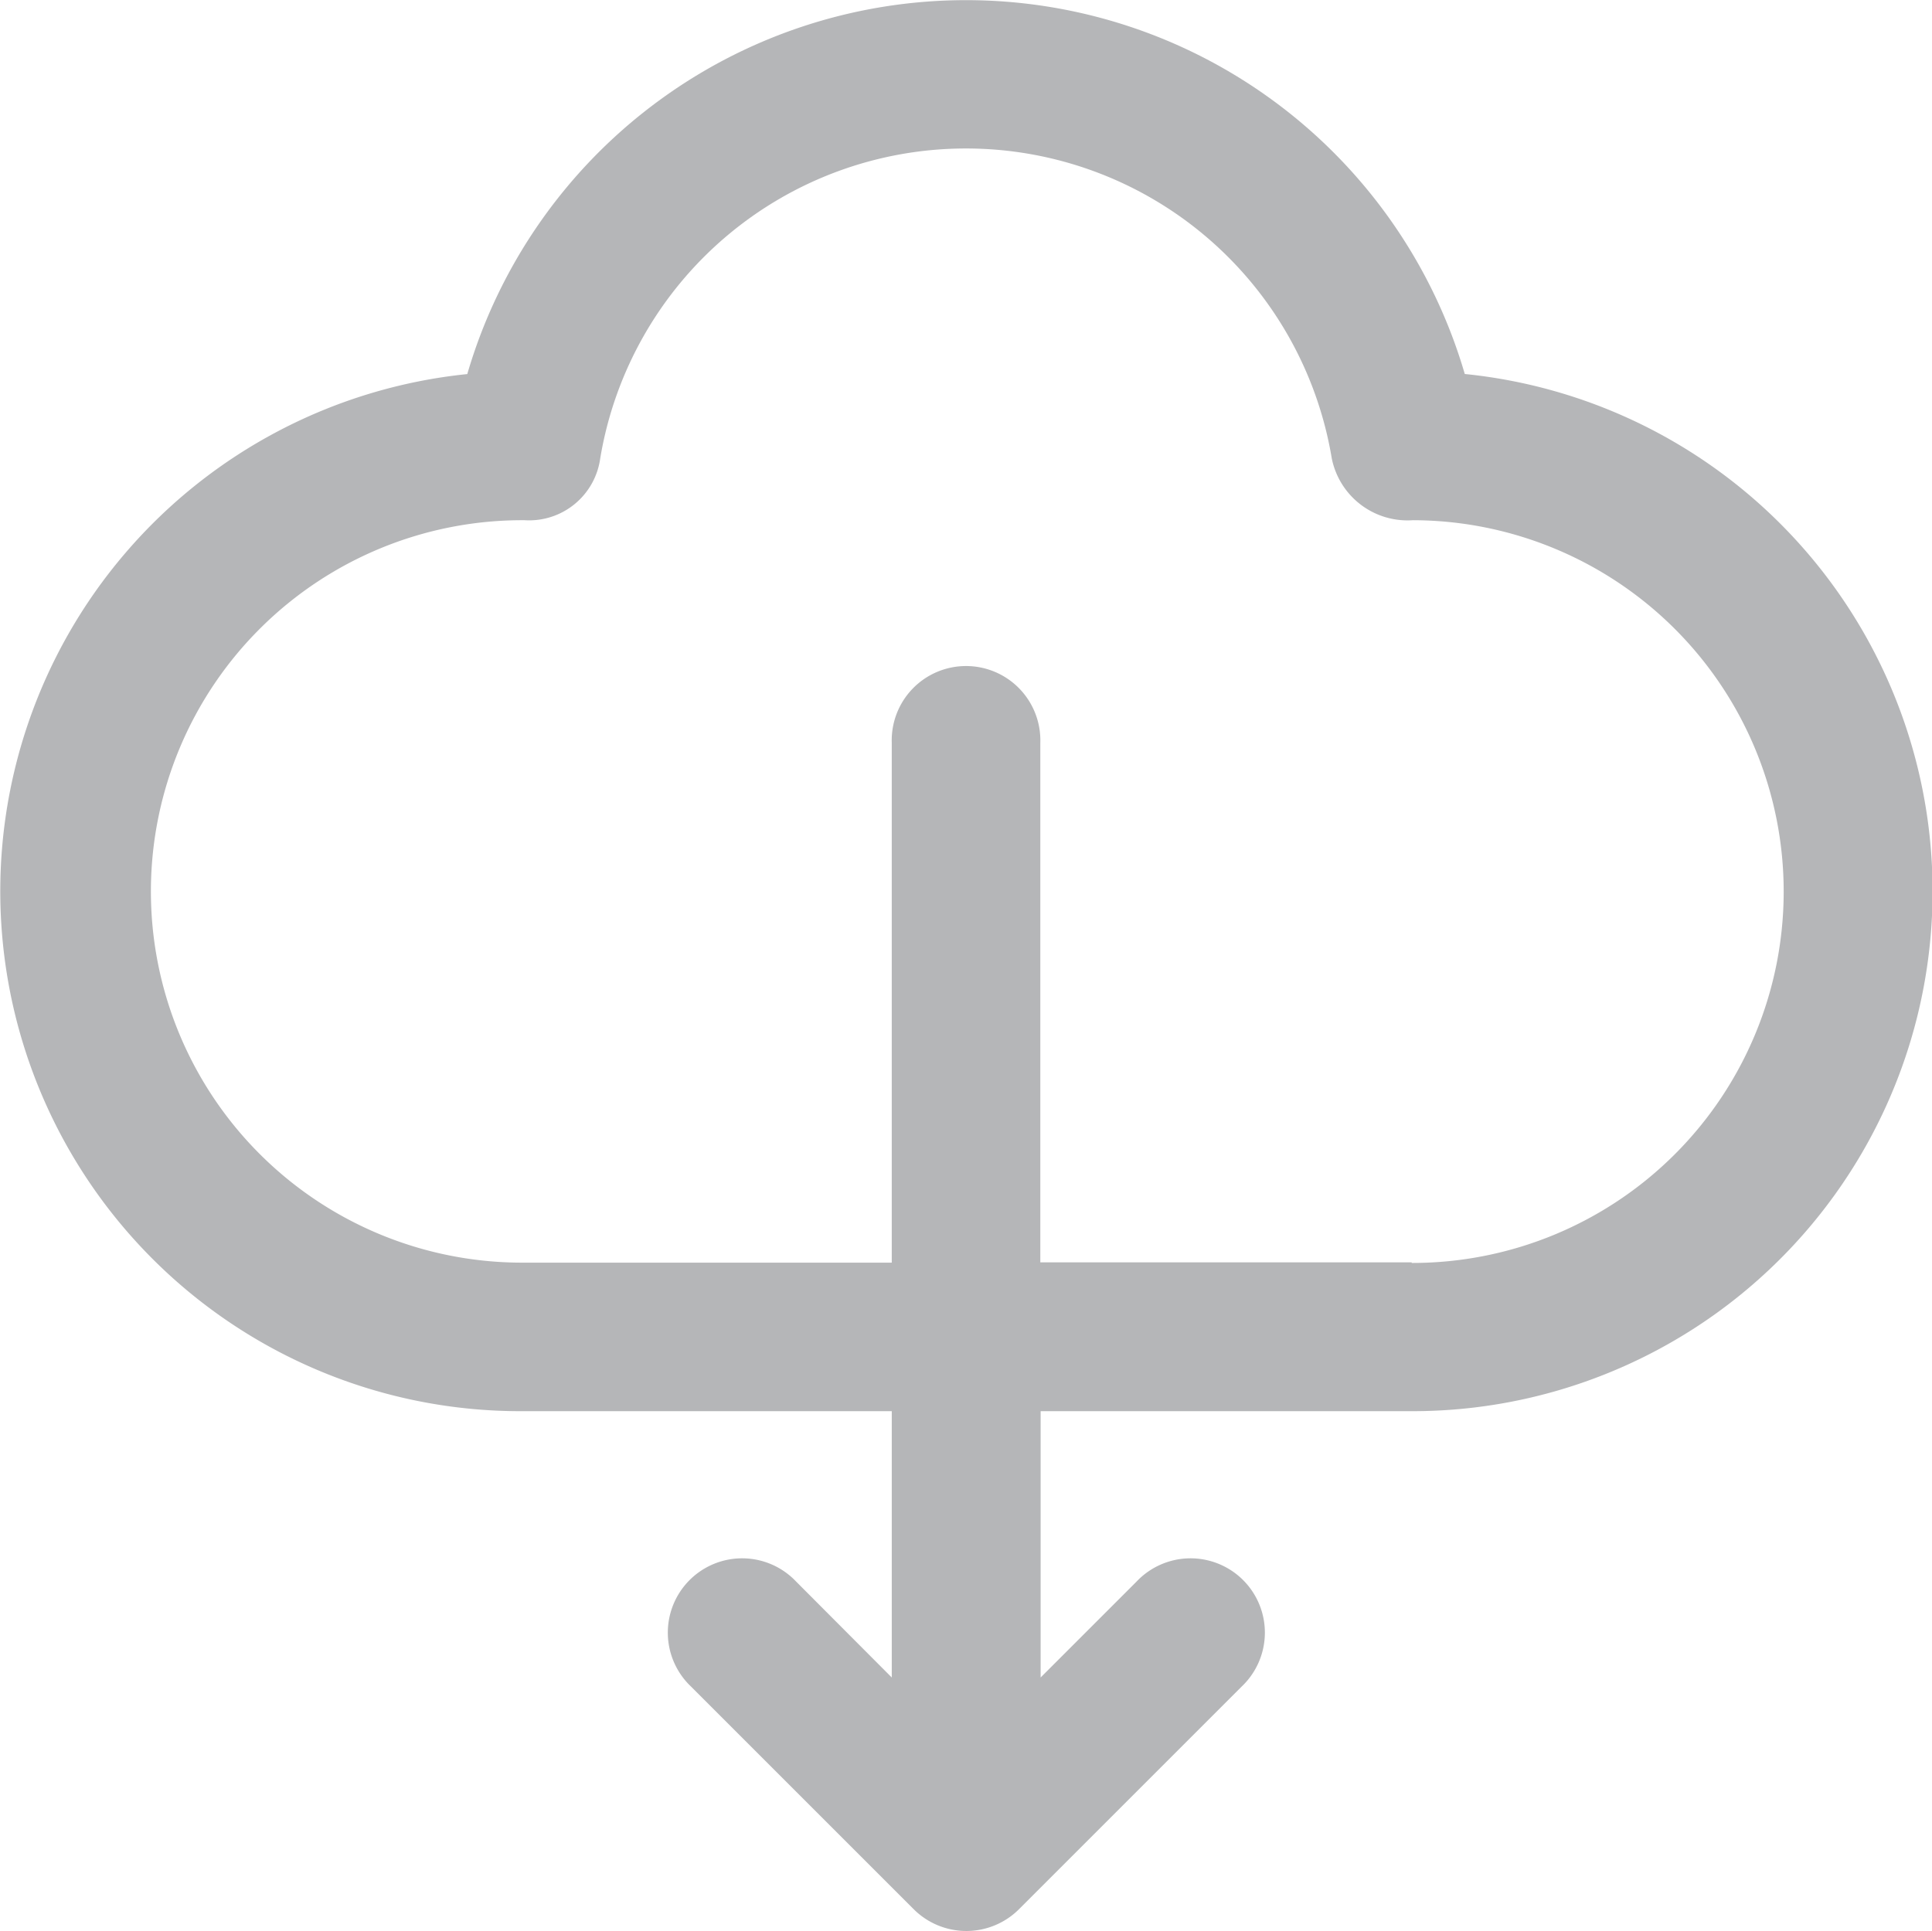 <svg xmlns="http://www.w3.org/2000/svg" width="25.01" height="25" viewBox="0 0 25.01 25">
  <defs>
    <style>
      .cls-1 {
        fill: #b5b6b8;
      }
    </style>
  </defs>
  <g id="noun_Download_3018362" transform="translate(461.005 -107)">
    <g id="Cloud_download" data-name="Cloud download" transform="translate(-461.005 107)">
      <path id="Tracciato_90" data-name="Tracciato 90" class="cls-1" d="M21.957,7.843a6.726,6.726,0,0,0-12.913,0A6.731,6.731,0,0,0,9.731,21.27h4.808v3.448L13.3,23.475a.962.962,0,1,0-1.36,1.36l2.884,2.884a.965.965,0,0,0,1.361,0l2.884-2.884a.962.962,0,1,0-1.36-1.36l-1.243,1.243V21.27H21.27a6.731,6.731,0,0,0,.687-13.428Zm-.687,11.5H16.462V12.616a.962.962,0,1,0-1.923,0v6.731H9.731a4.806,4.806,0,1,1,.047-9.612h.008a.929.929,0,0,0,.979-.8,4.8,4.8,0,0,1,9.47,0,1,1,0,0,0,1.05.8,4.808,4.808,0,0,1-.016,9.616Z" transform="translate(-2.995 -3)"/>
    </g>
  </g>
</svg>
